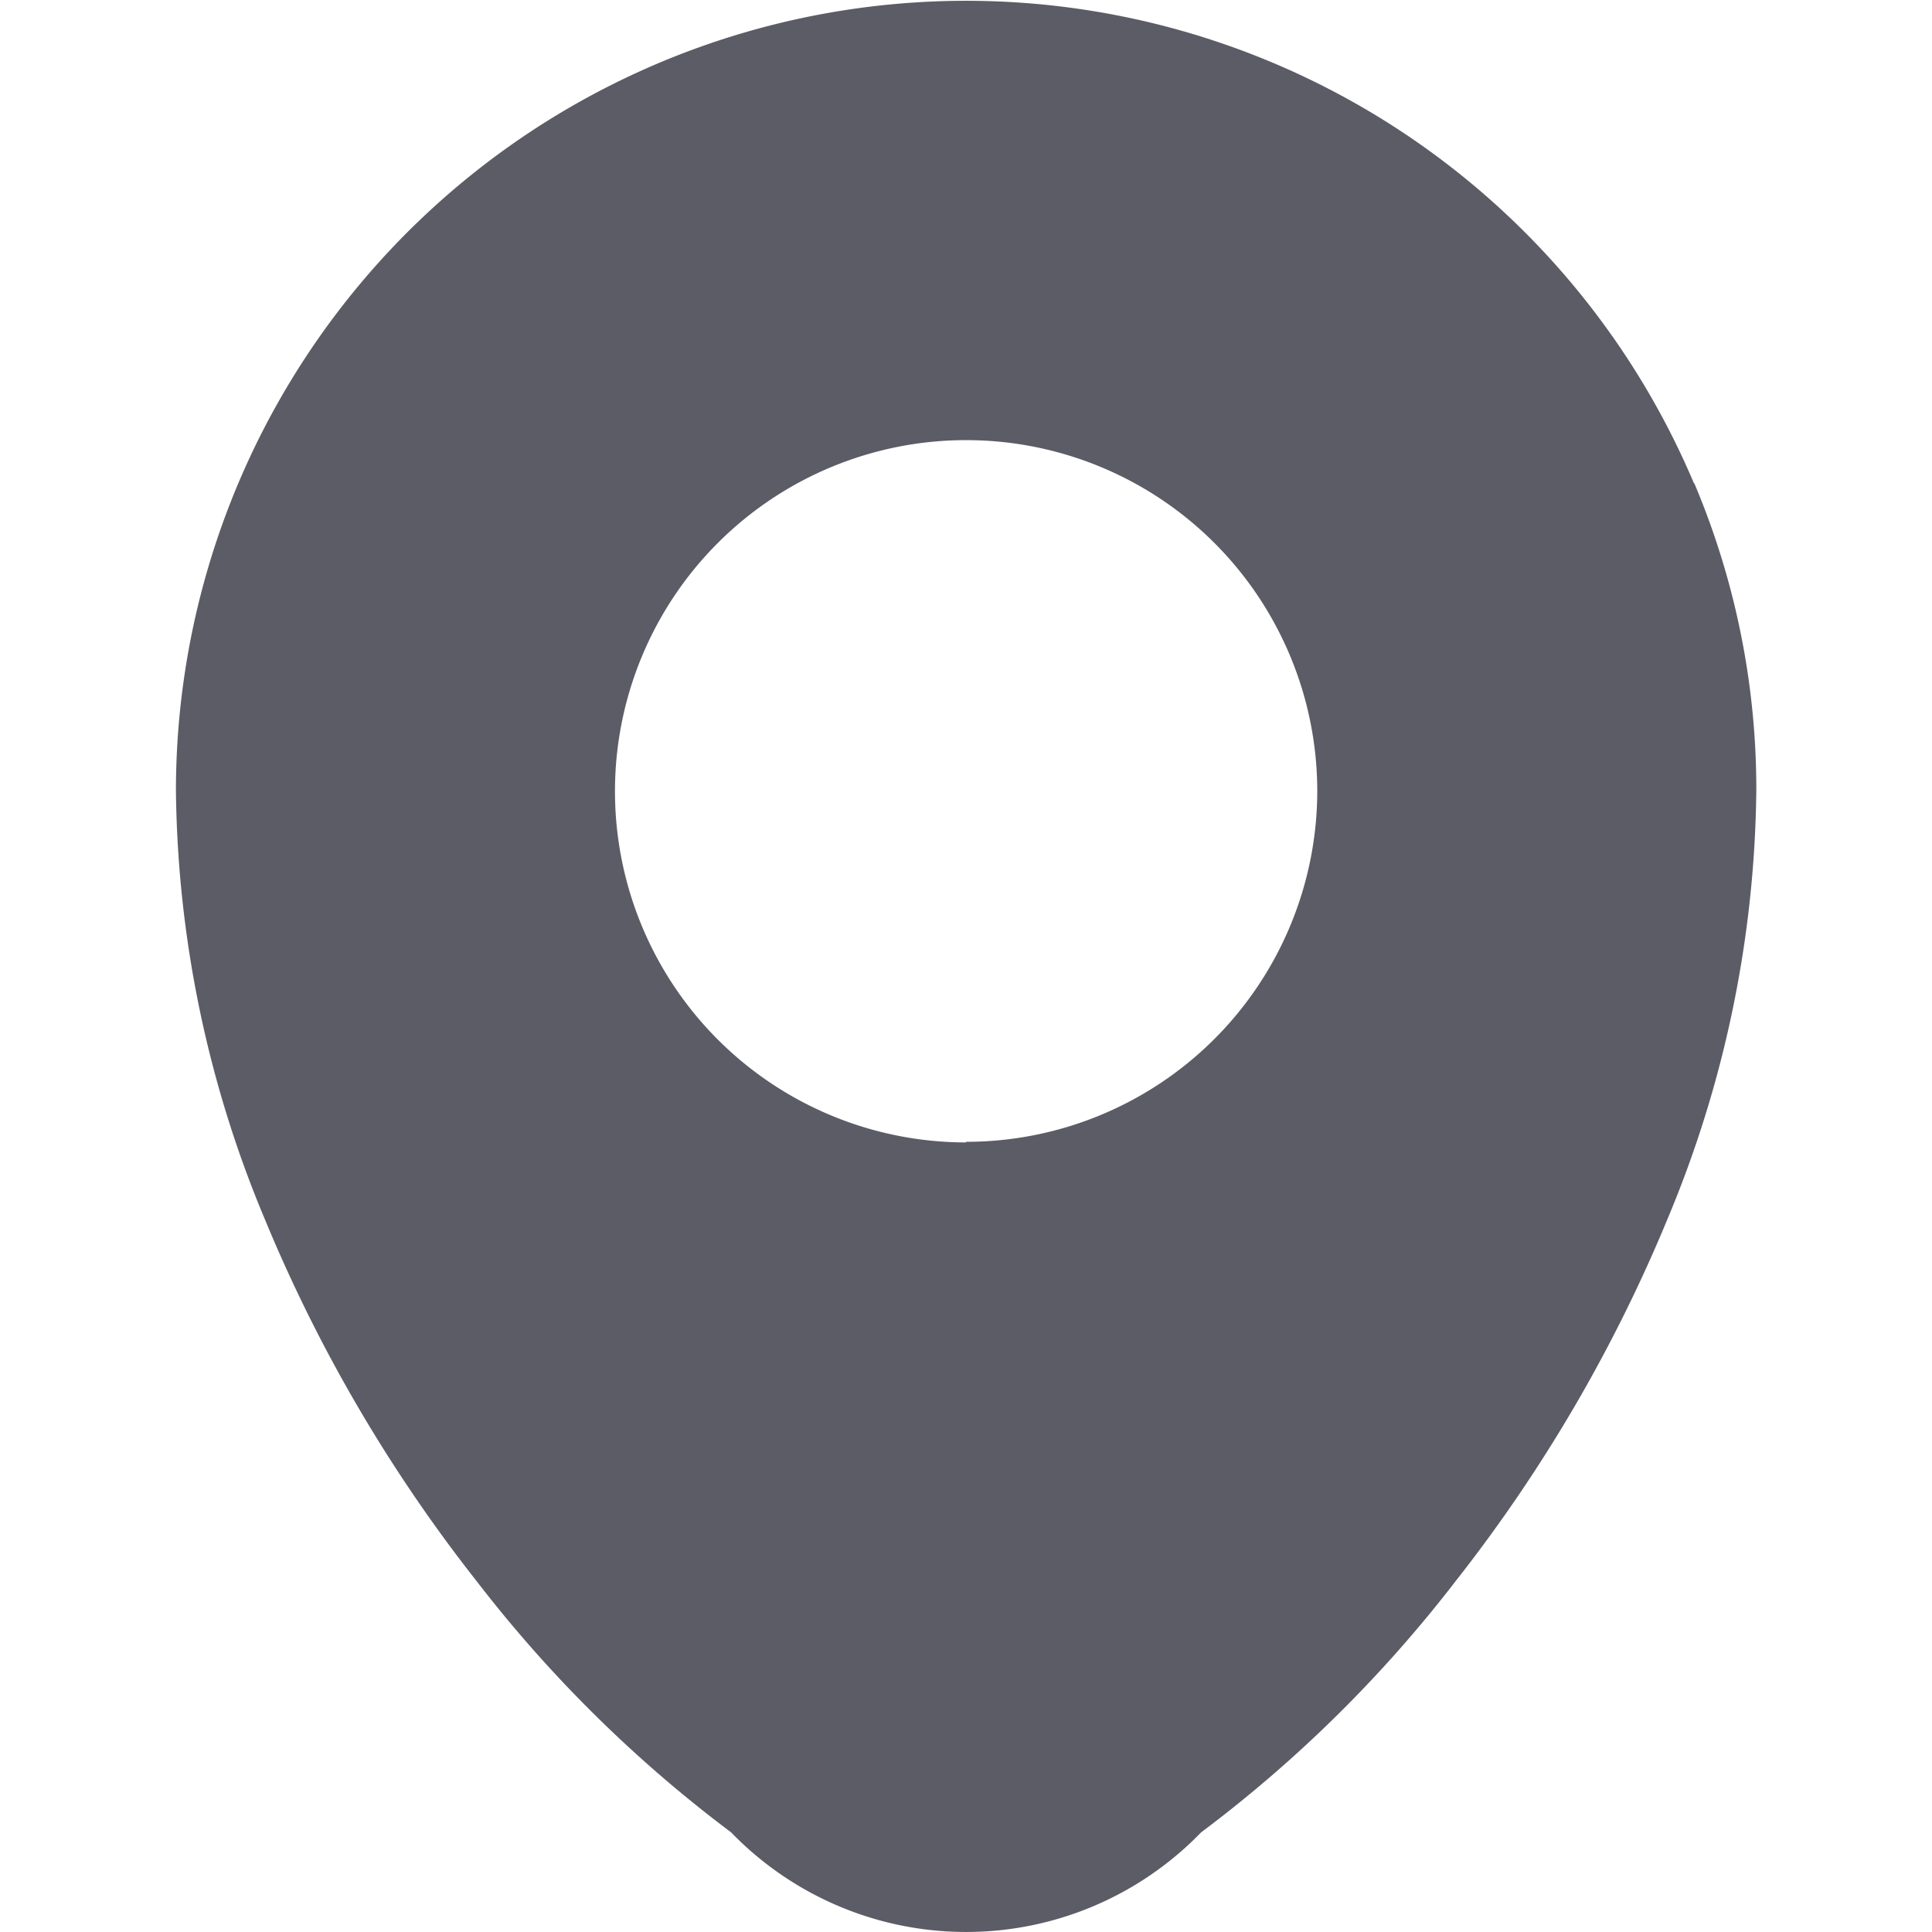 <svg xmlns="http://www.w3.org/2000/svg" width="16" height="16" viewBox="0 0 16 16"><defs><style>.a,.d{fill:none;}.a{stroke:#707070;opacity:0;}.b{fill:#5c5c66;}.c{stroke:none;}</style></defs><g transform="translate(-21 -2700)"><g class="a" transform="translate(21 2700)"><rect class="c" width="16" height="16"/><rect class="d" x="0.5" y="0.5" width="15" height="15"/></g><path class="b" d="M140.573,46.4A6.544,6.544,0,0,0,128,48.942a9.41,9.41,0,0,0,.737,3.551,12.668,12.668,0,0,0,1.749,2.99,10.949,10.949,0,0,0,2.112,2.086,2.708,2.708,0,0,0,3.892,0,10.938,10.938,0,0,0,2.112-2.086,12.683,12.683,0,0,0,1.749-2.99,9.41,9.41,0,0,0,.737-3.551,6.5,6.5,0,0,0-.514-2.547Zm-6.029,5.455a2.908,2.908,0,1,1,2.908-2.908A2.908,2.908,0,0,1,134.543,51.85Z" transform="translate(-105.543 2657.606)"/></g></svg>